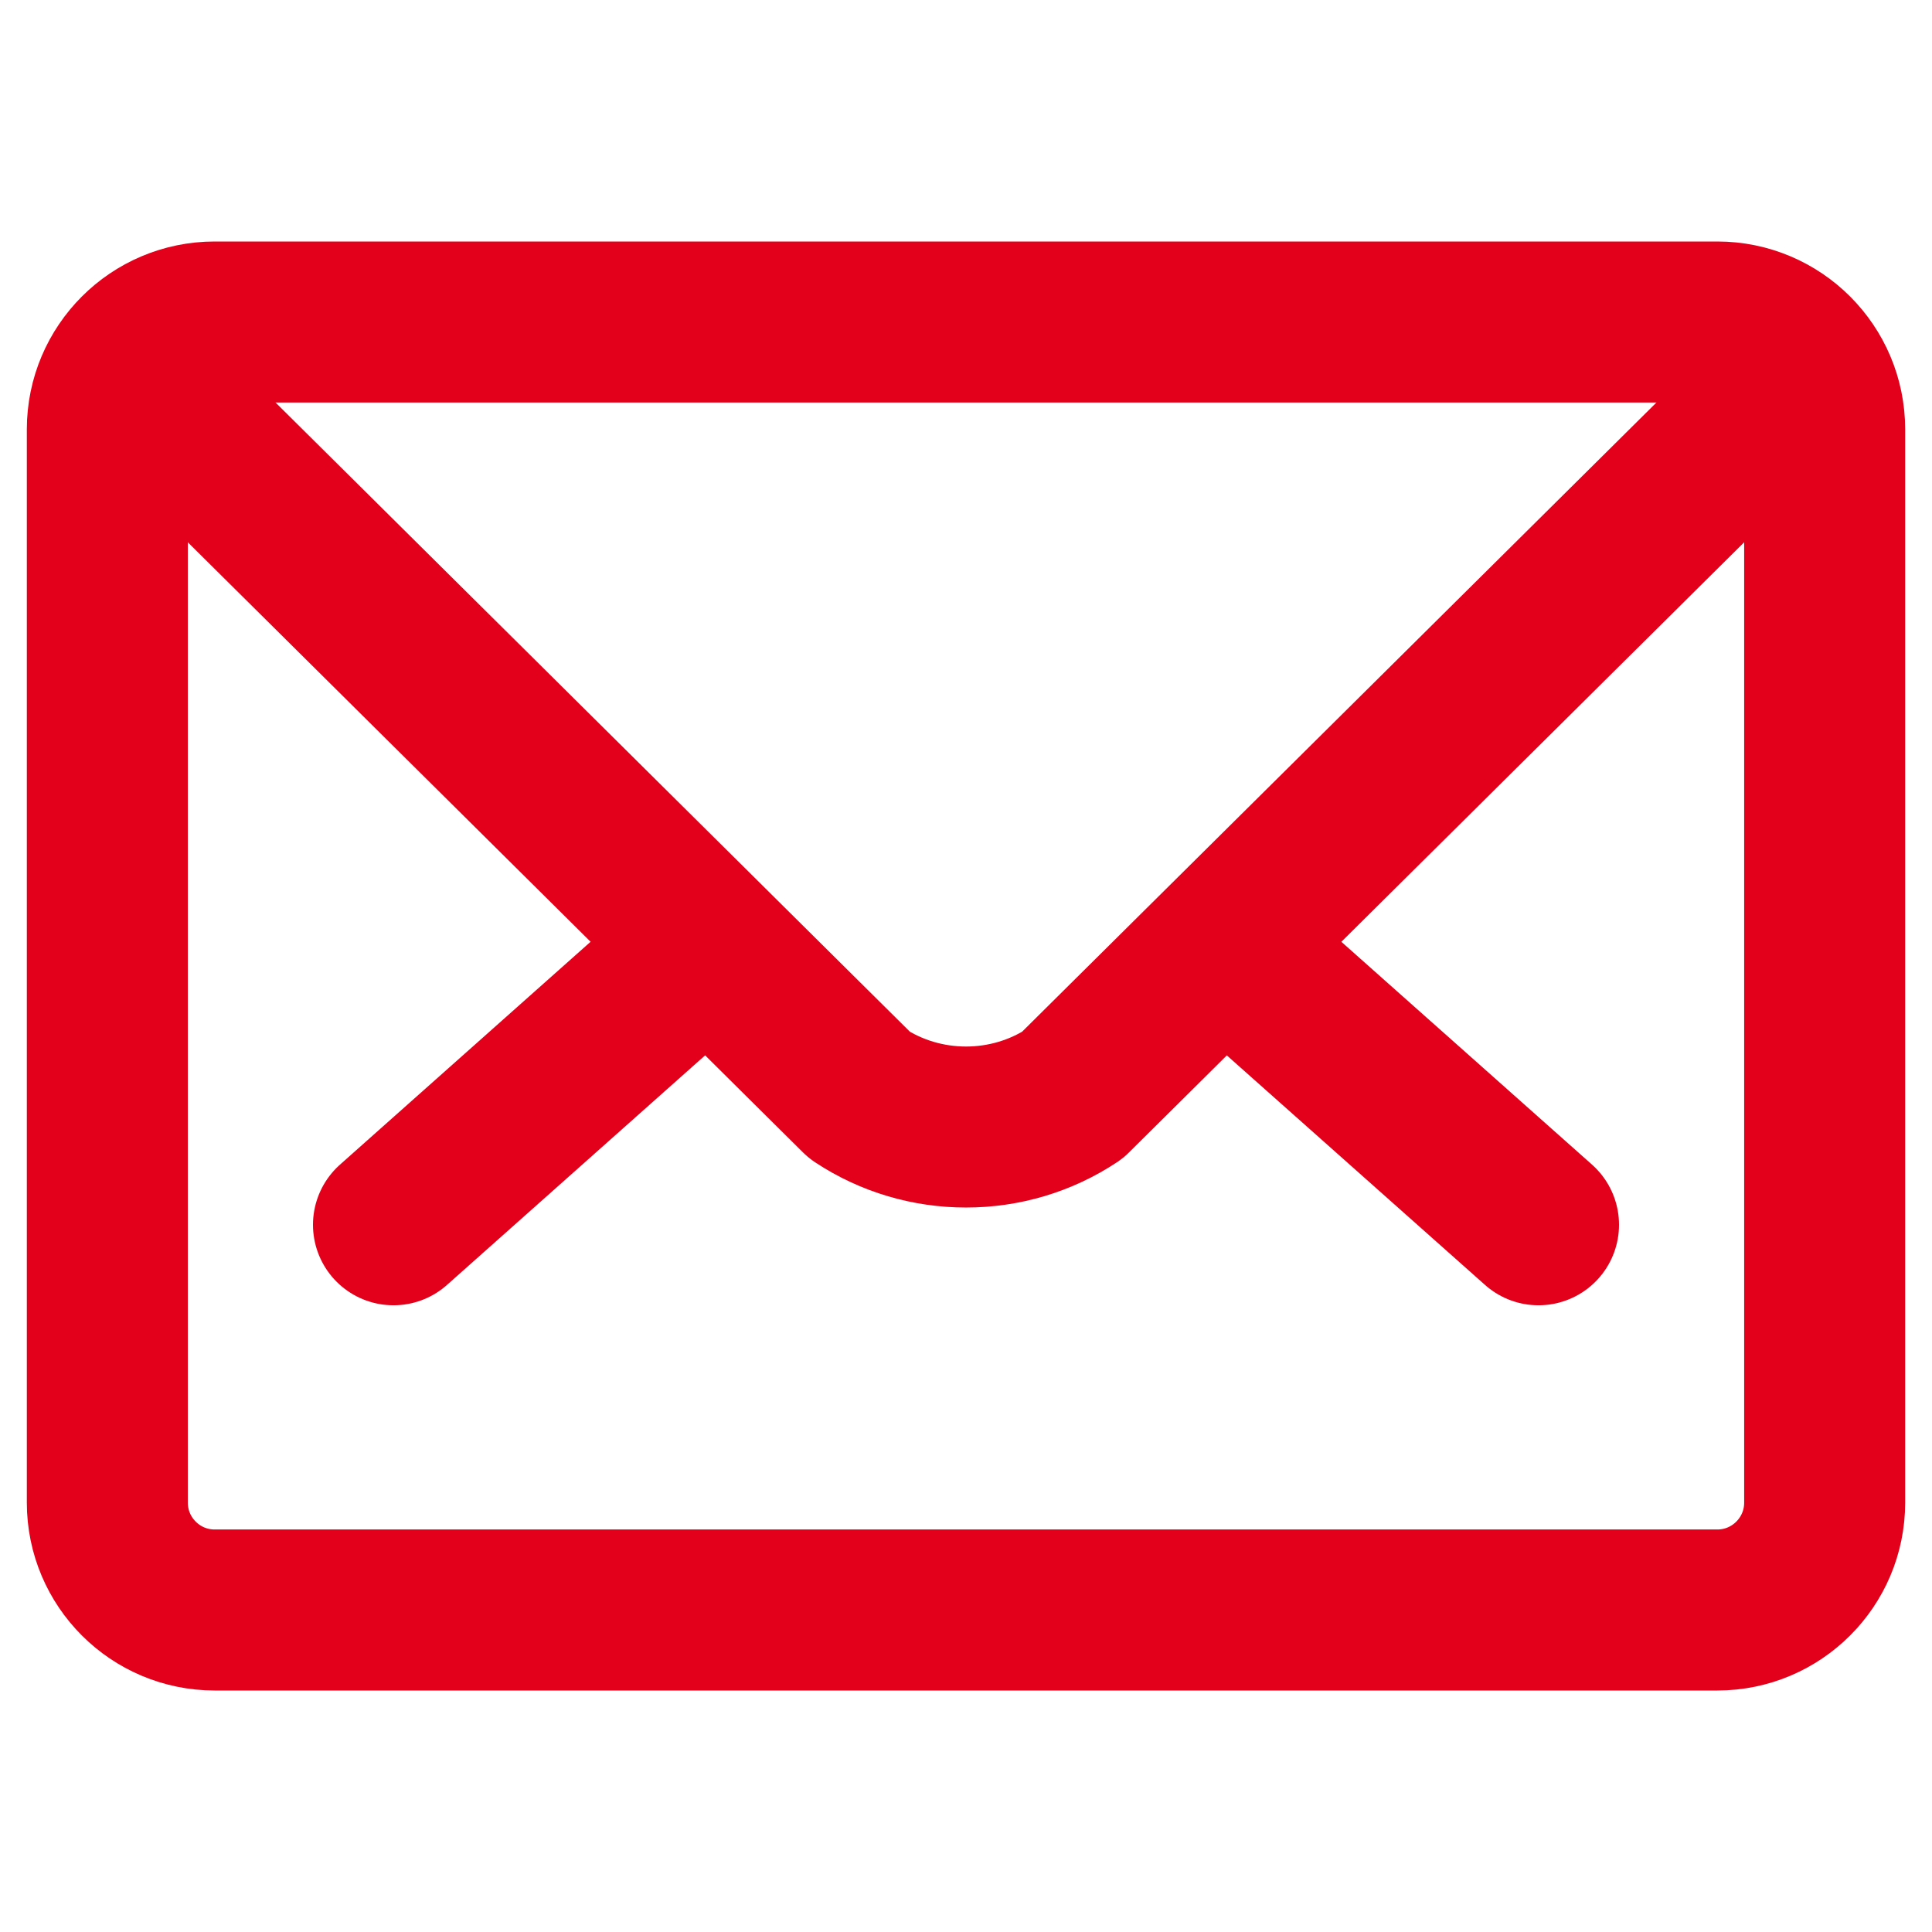 <svg xmlns="http://www.w3.org/2000/svg" xmlns:xlink="http://www.w3.org/1999/xlink" width="18" height="18" viewBox="0 0 18 18" fill="none" stroke="black">
  <path fill-rule="evenodd" clip-rule="evenodd" d="M1 4C1 3.448 1.448 3 2 3H16C16.552 3 17 3.448 17 4V14C17 14.552 16.552 15 16 15H2C1.448 15 1 14.552 1 14V4Z" stroke="#E2001A" stroke-width="1.5" stroke-linecap="round" stroke-linejoin="round"></path>
  <path d="M11.622 9L14.334 11.411" stroke="#E2001A" stroke-width="1.5" stroke-linecap="round" stroke-linejoin="round"></path>
  <path d="M6.377 9L3.666 11.411" stroke="#E2001A" stroke-width="1.5" stroke-linecap="round" stroke-linejoin="round"></path>
  <path d="M16.75 3.5L9.991 10.204C9.395 10.599 8.606 10.599 8.009 10.204L1.25 3.5" stroke="#E2001A" stroke-width="1.5" stroke-linecap="round" stroke-linejoin="round"></path>
</svg>